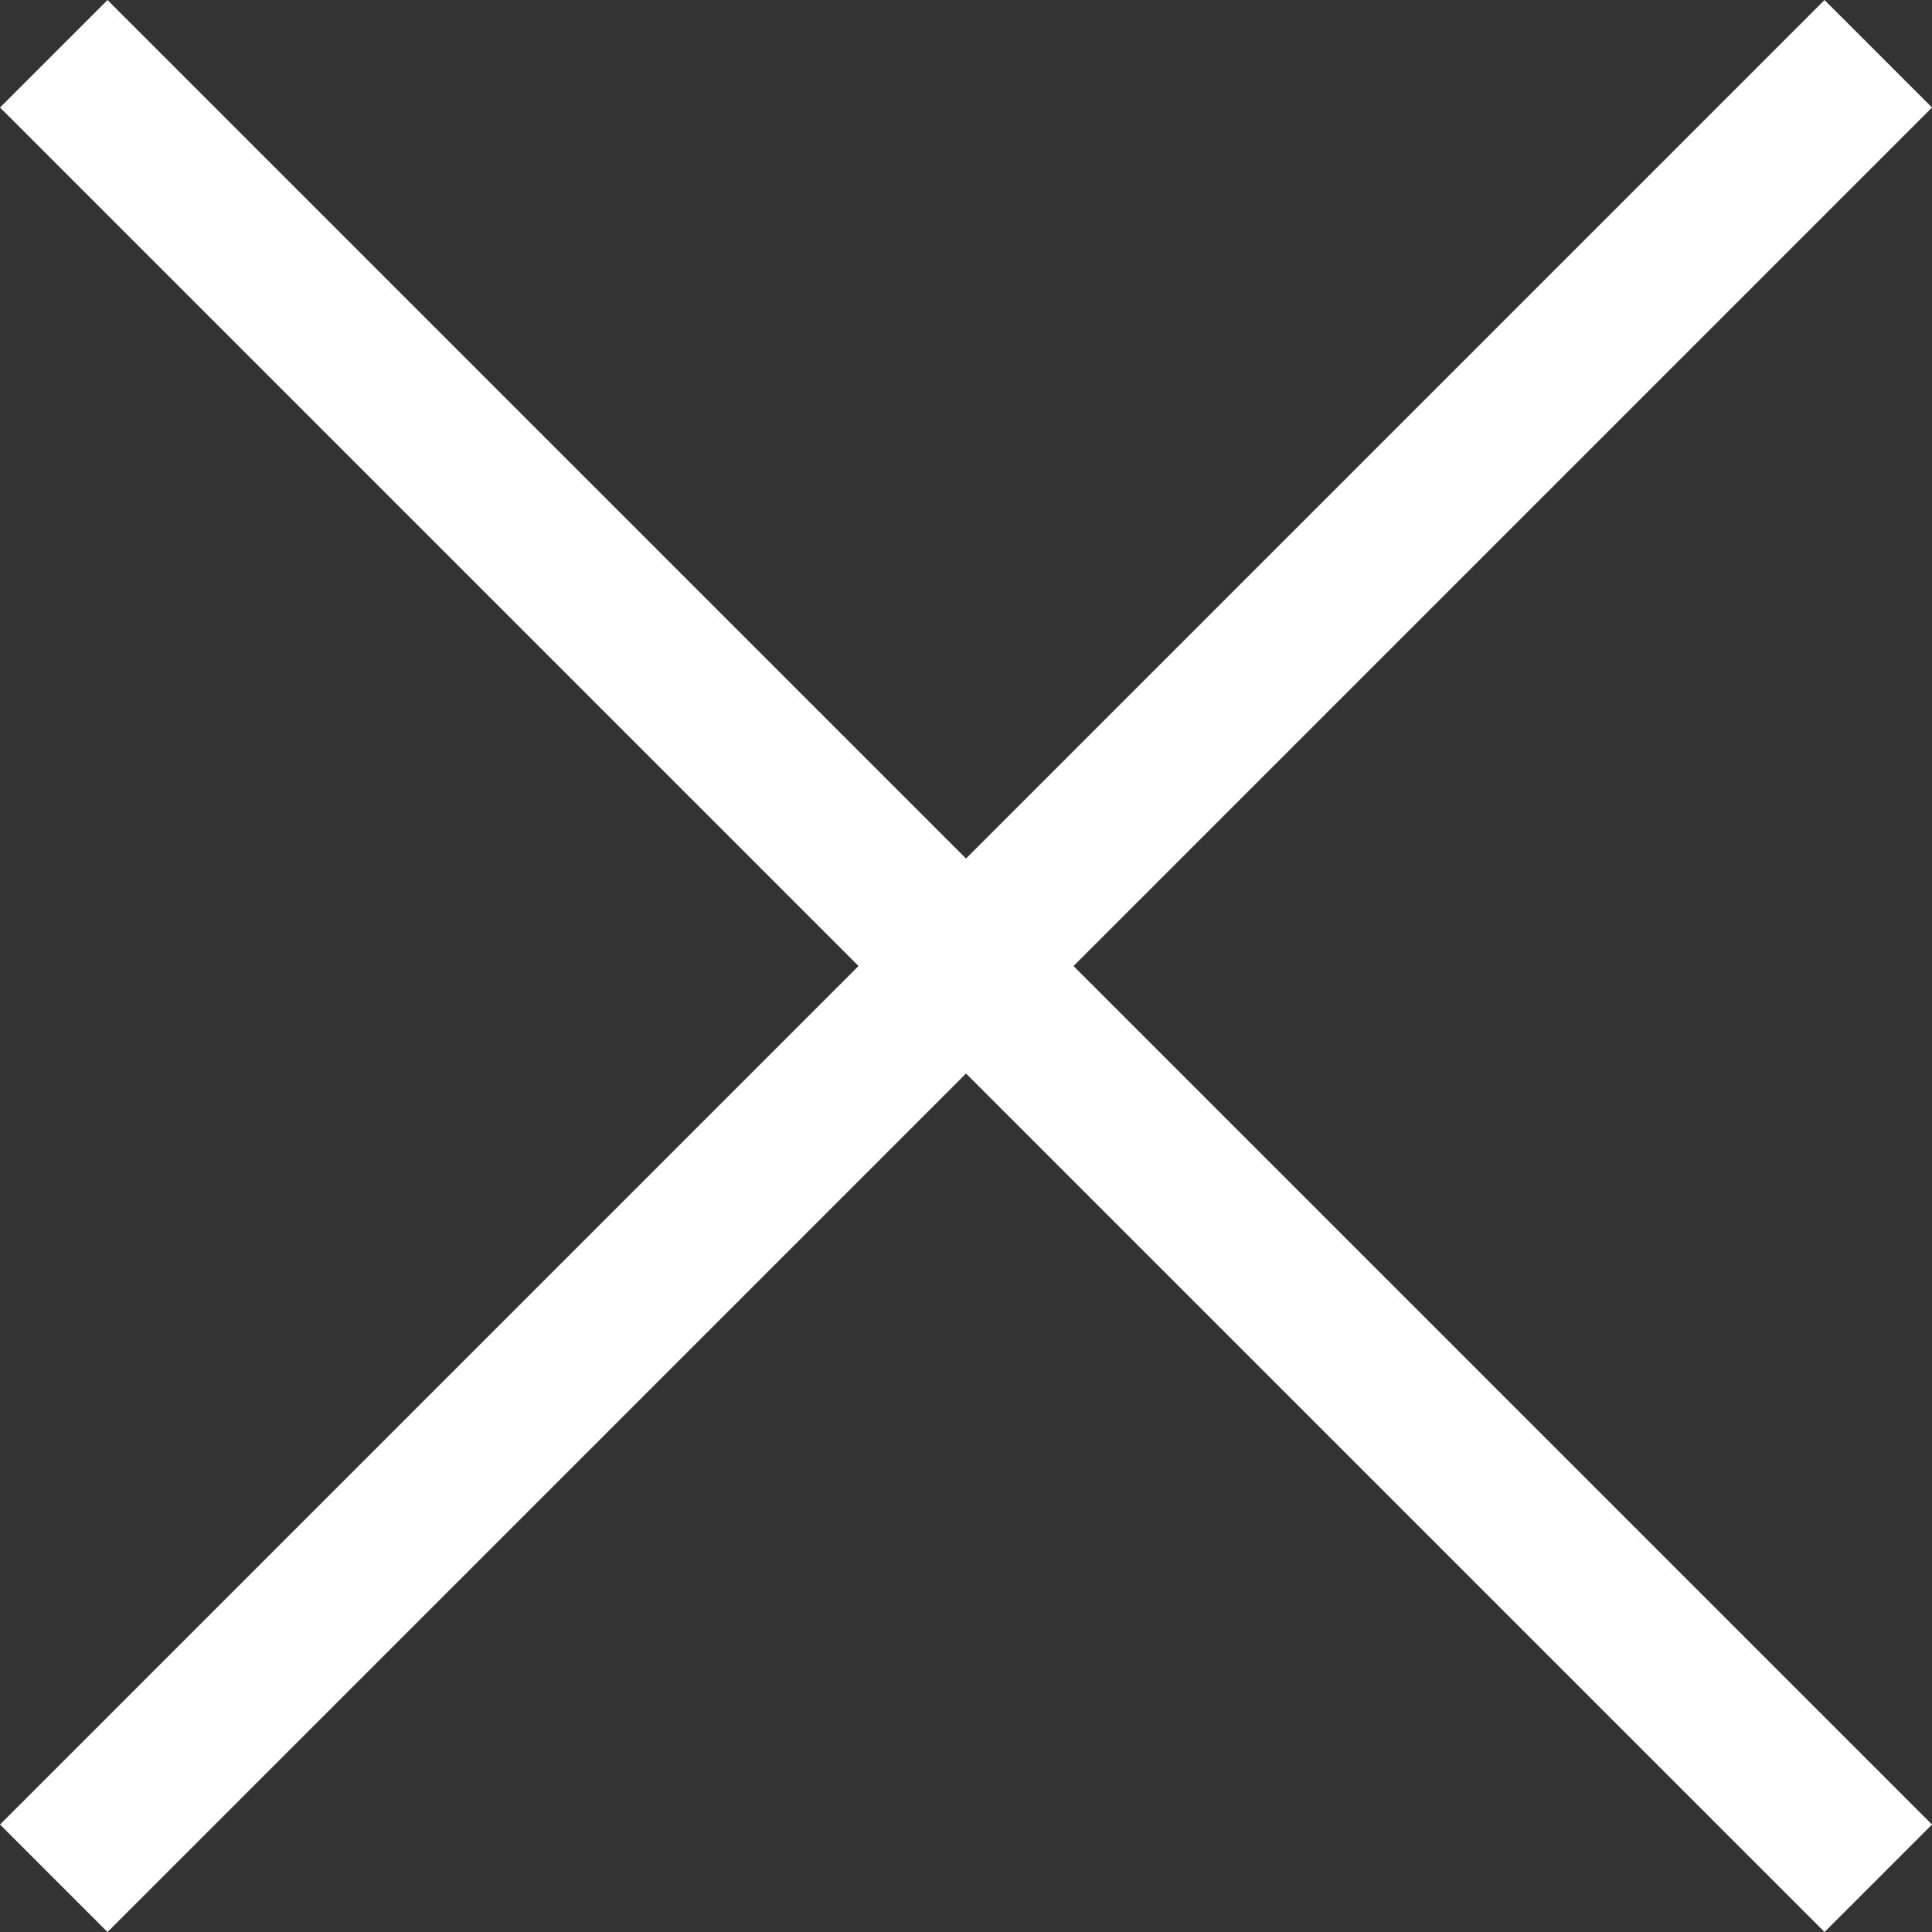 <svg xmlns="http://www.w3.org/2000/svg" viewBox="0 0 38.121 38.121">
  <rect x="0" y="0" width="38.121" height="38.121" fill="#333333" stroke="none"/>
  <g id="グループ_75" data-name="グループ 75" transform="translate(-1215.439 -96.439)">
    <line id="線_10" data-name="線 10" x2="36" y2="36" transform="translate(1216.5 97.5)" fill="none" stroke="#fff" stroke-width="3"/>
    <line id="線_11" data-name="線 11" x2="36" y2="36" transform="translate(1252.5 97.5) rotate(90)" fill="none" stroke="#fff" stroke-width="3"/>
  </g>
</svg>
